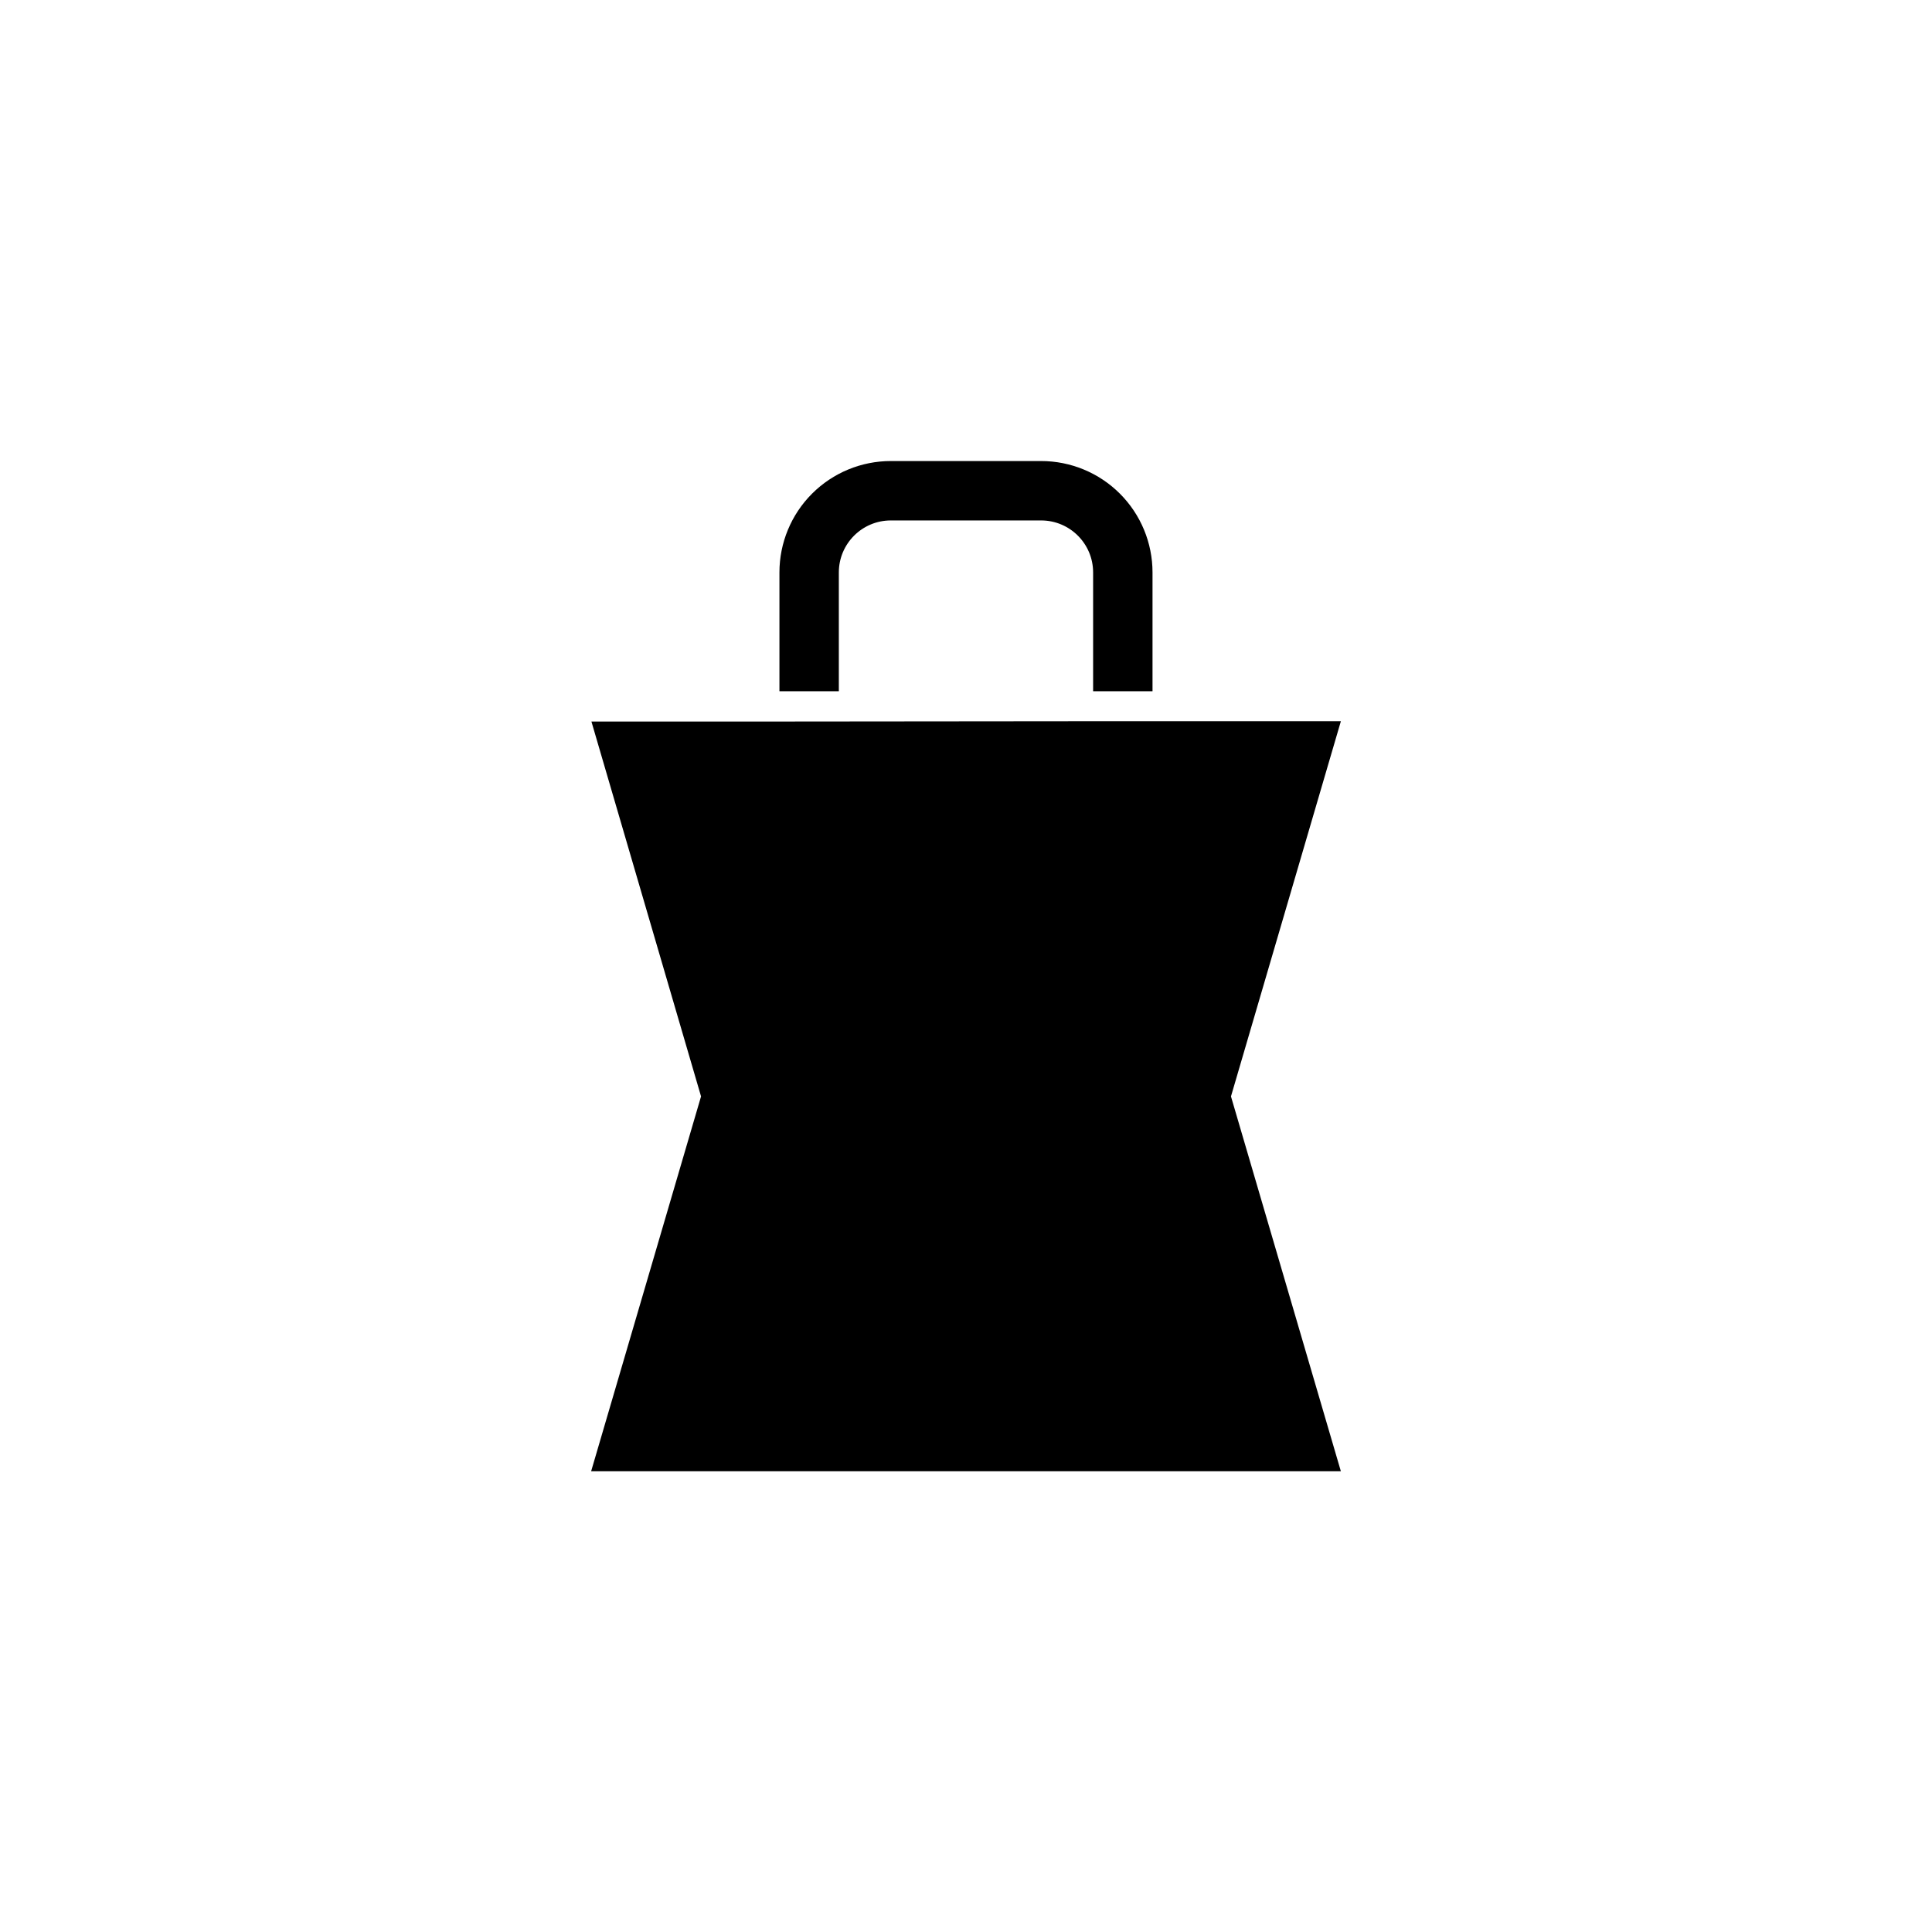 <?xml version="1.0" encoding="UTF-8"?>
<!-- Uploaded to: SVG Repo, www.svgrepo.com, Generator: SVG Repo Mixer Tools -->
<svg fill="#000000" width="800px" height="800px" version="1.1" viewBox="144 144 512 512" xmlns="http://www.w3.org/2000/svg">
 <g>
  <path d="m470.22 434.56 29.125 99.344h-198.69l29.129-99.344-29.051-99.348h49.832l83.129-0.078h65.652z"/>
  <path d="m419.91 266.18h-39.832c-7.828 0-15.336 3.109-20.875 8.645-5.535 5.535-8.645 13.043-8.645 20.875v31.488h15.742v-31.488c0-7.609 6.168-13.777 13.777-13.777h39.832c7.609 0 13.777 6.168 13.777 13.777v31.488h15.742v-31.488c0-7.832-3.109-15.34-8.645-20.875-5.535-5.535-13.047-8.645-20.875-8.645z"/>
 </g>
</svg>